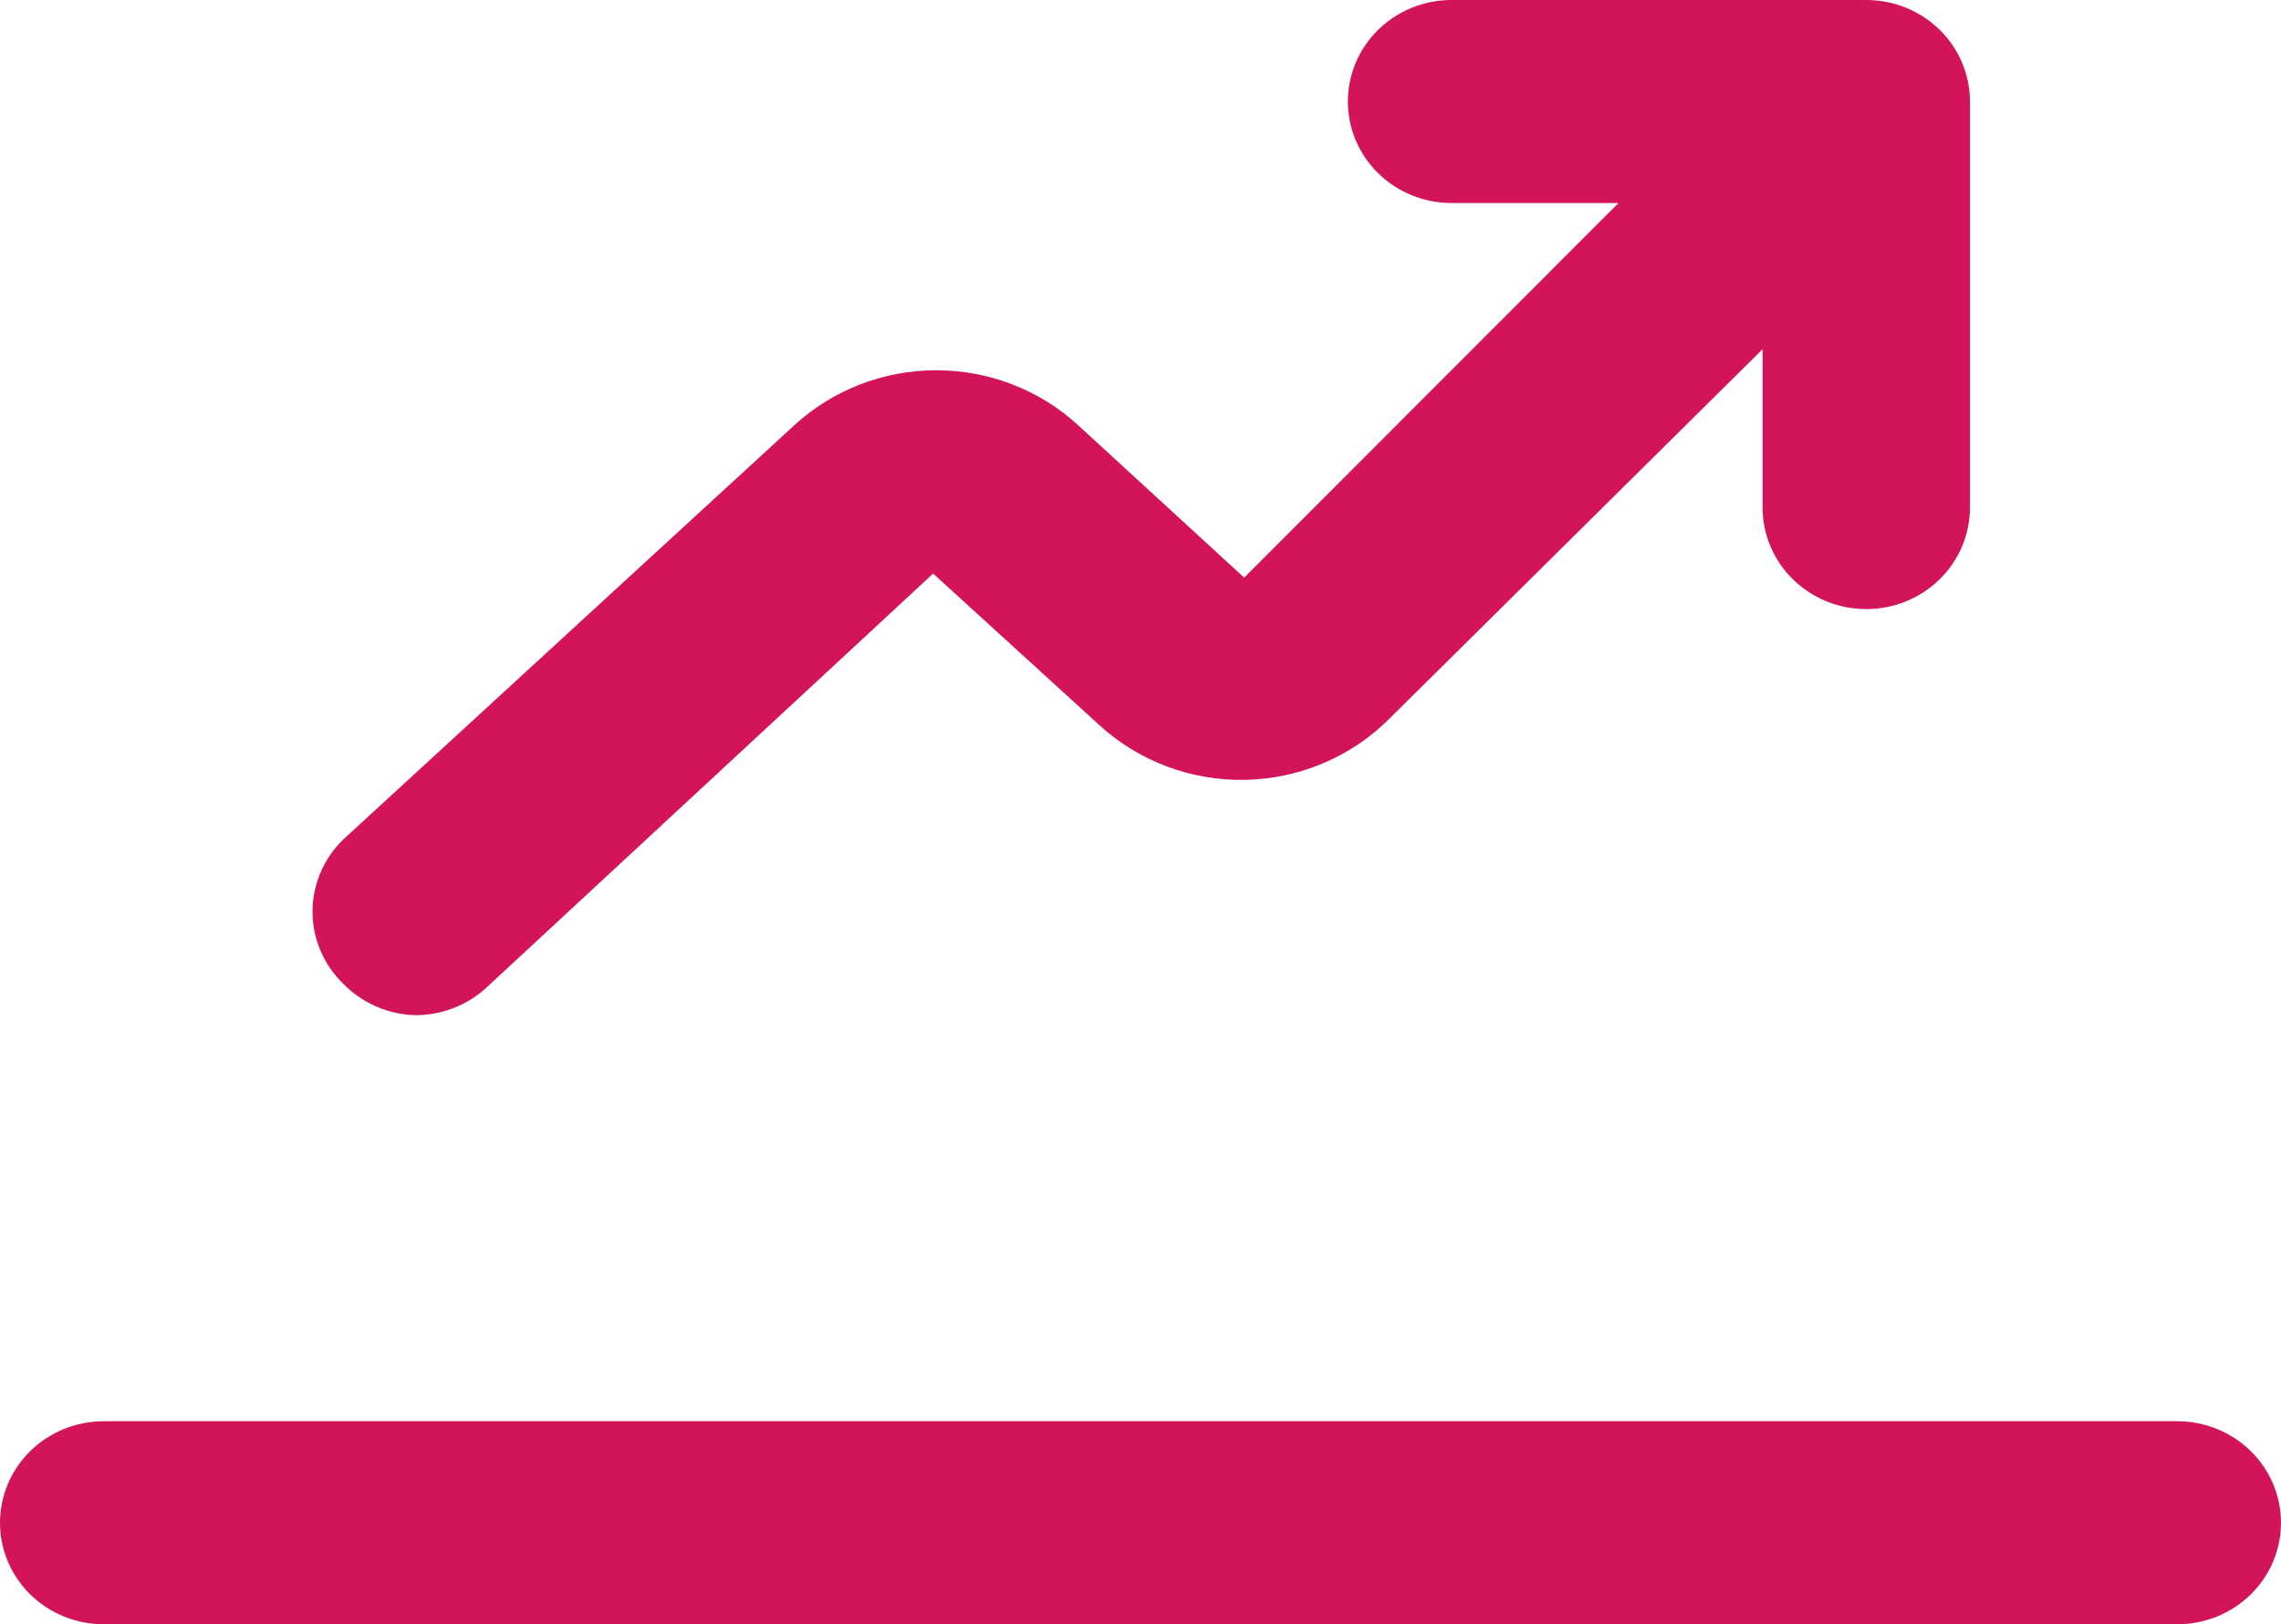 <svg preserveAspectRatio="none" width="100%" height="100%" overflow="visible" style="display: block;" viewBox="0 0 132 94" fill="none" xmlns="http://www.w3.org/2000/svg">
<path id="Vector" d="M132 88.125C132 89.683 131.368 91.177 130.243 92.279C129.117 93.381 127.591 94 126 94H6C4.409 94 2.883 93.381 1.757 92.279C0.632 91.177 0 89.683 0 88.125C0 86.567 0.632 85.073 1.757 83.971C2.883 82.869 4.409 82.25 6 82.25H126C127.591 82.25 129.117 82.869 130.243 83.971C131.368 85.073 132 86.567 132 88.125ZM24 58.75C25.537 58.76 27.018 58.192 28.14 57.164L54 33.194L63.6 41.947C65.879 44.044 68.904 45.186 72.031 45.132C75.158 45.077 78.139 43.829 80.34 41.654L102 20.21V29.375C102 30.933 102.632 32.428 103.757 33.529C104.883 34.631 106.409 35.25 108 35.25C109.591 35.25 111.117 34.631 112.243 33.529C113.368 32.428 114 30.933 114 29.375V5.875C114 4.317 113.368 2.823 112.243 1.721C111.117 0.619 109.591 0 108 0H84C82.409 0 80.883 0.619 79.757 1.721C78.632 2.823 78 4.317 78 5.875C78 7.433 78.632 8.927 79.757 10.029C80.883 11.131 82.409 11.75 84 11.75H93.66L72 33.429L62.4 24.616C60.175 22.567 57.235 21.427 54.18 21.427C51.125 21.427 48.185 22.567 45.96 24.616L19.86 48.586C19.298 49.132 18.851 49.782 18.547 50.498C18.242 51.214 18.085 51.982 18.085 52.758C18.085 53.533 18.242 54.301 18.547 55.017C18.851 55.733 19.298 56.383 19.86 56.929C20.943 58.043 22.43 58.697 24 58.75Z" fill="#D4145A"/>
</svg>
